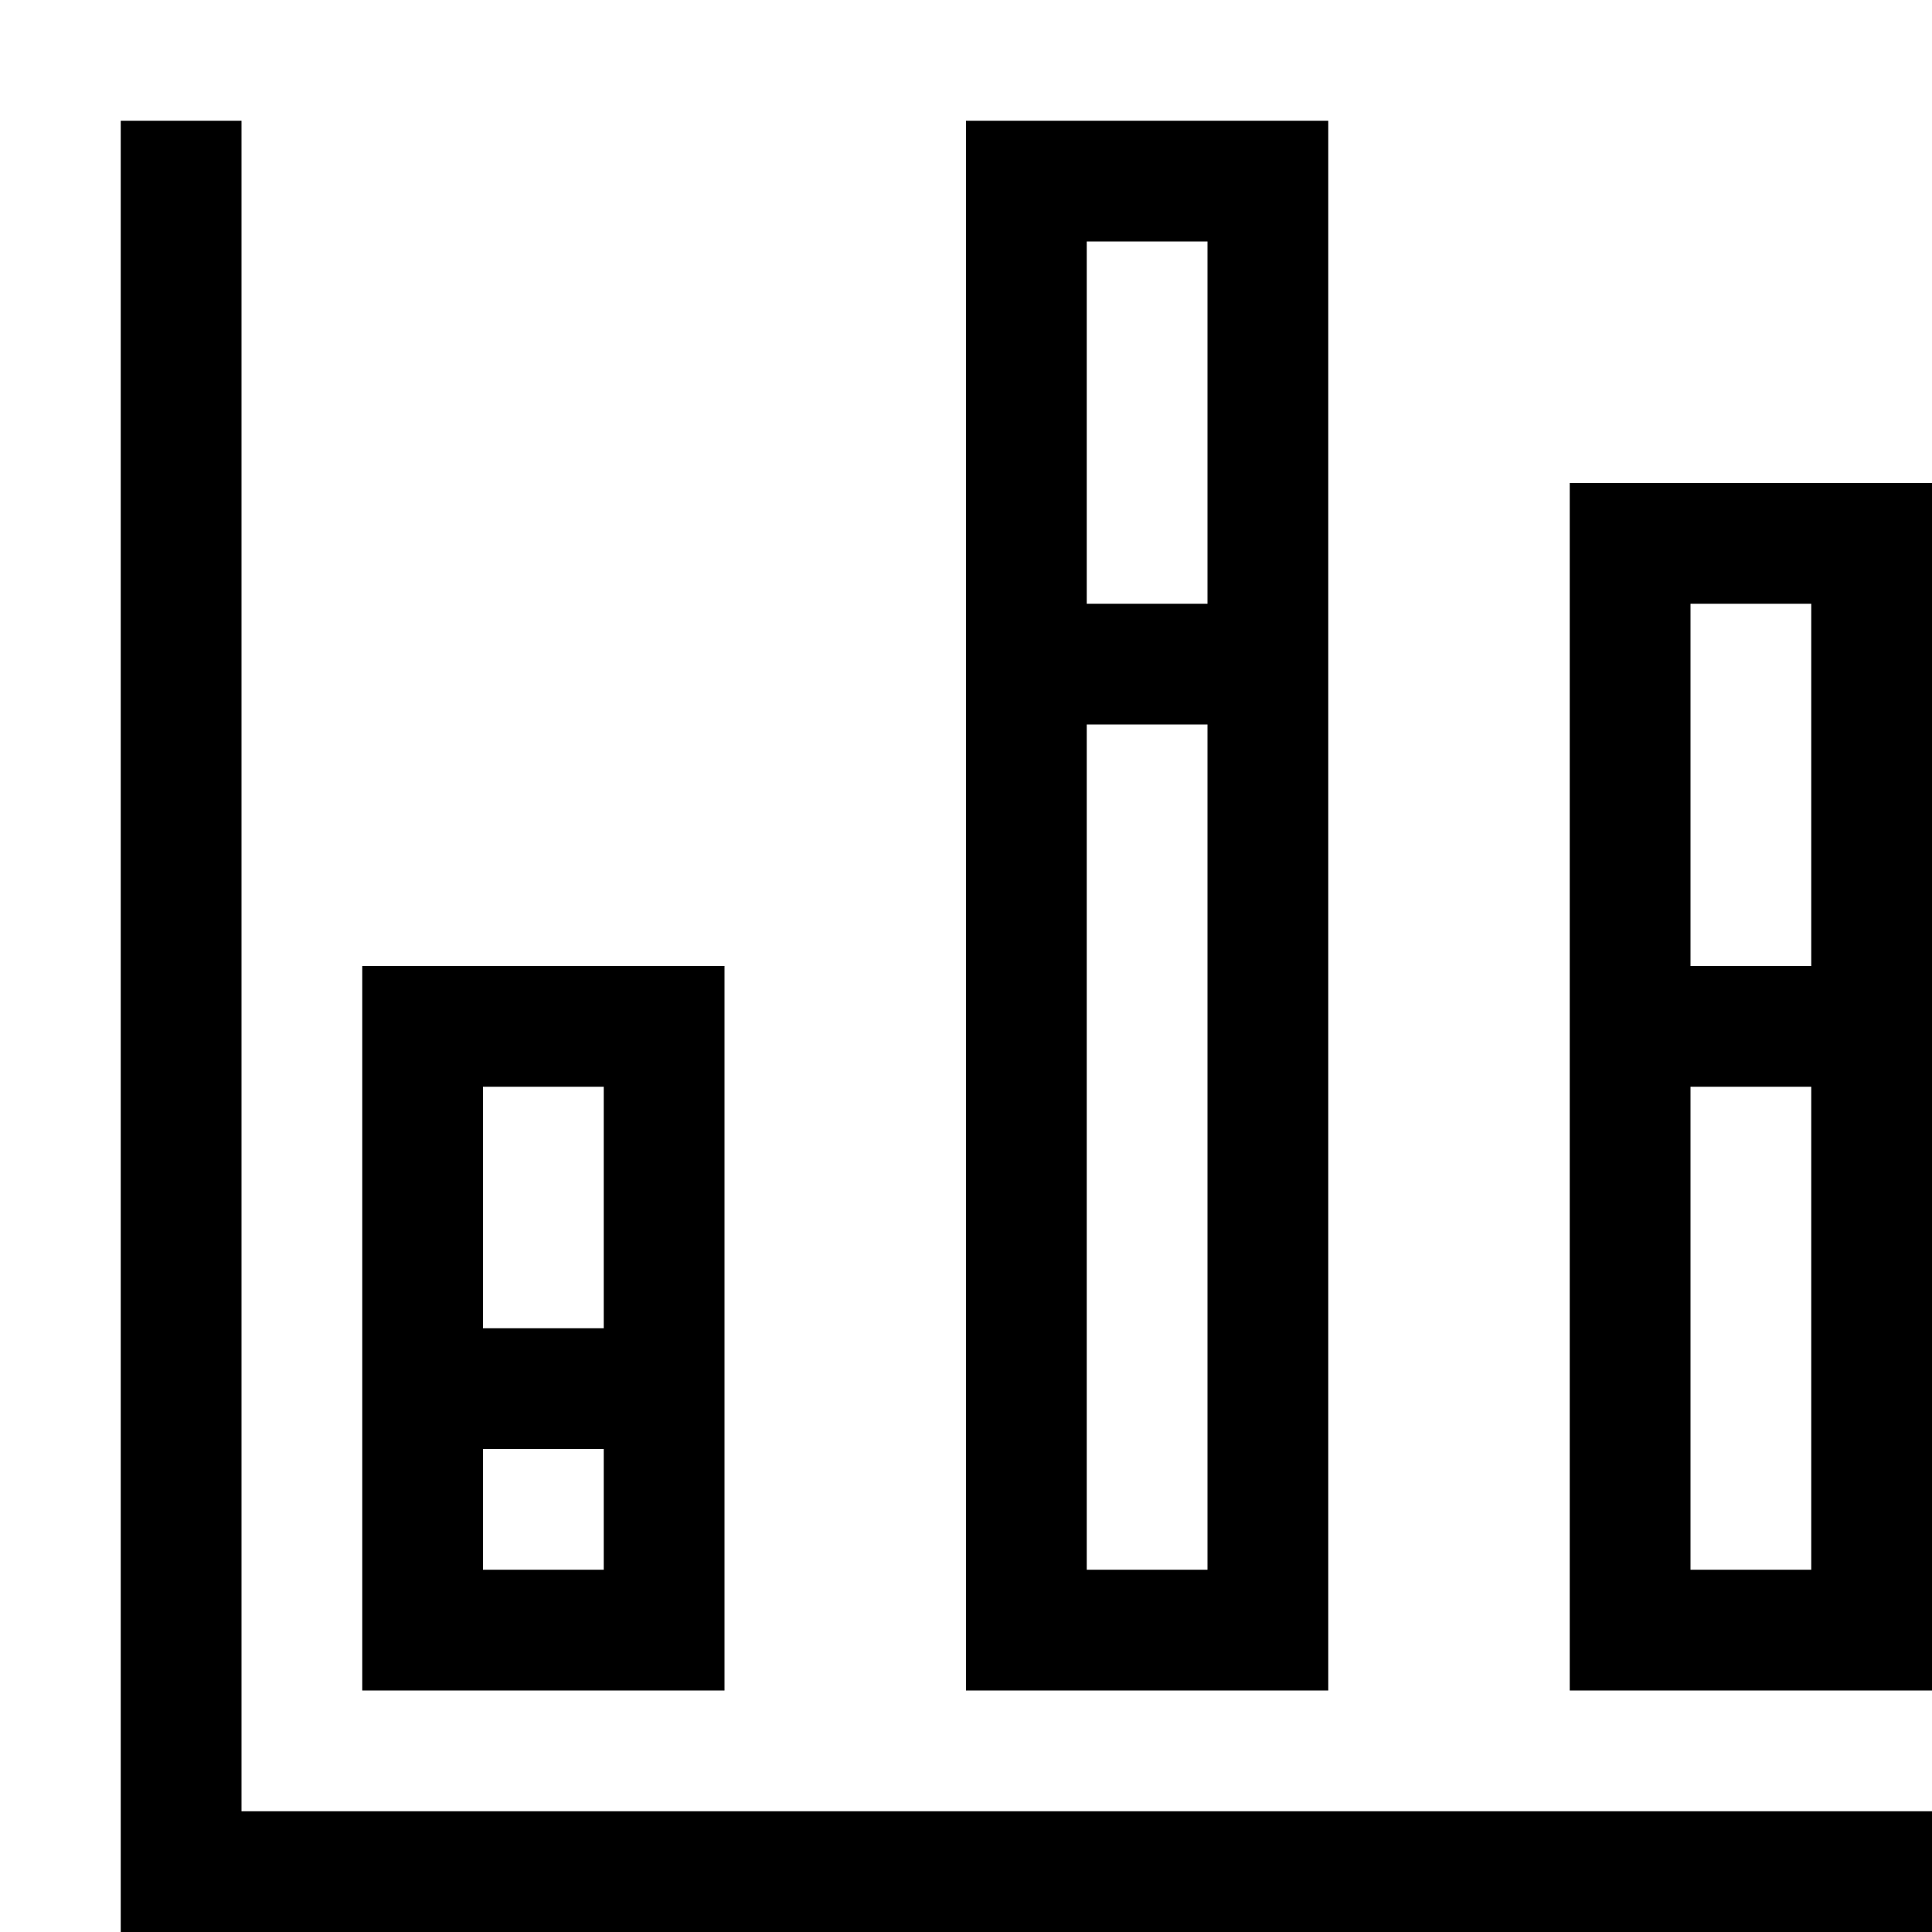 <svg xmlns="http://www.w3.org/2000/svg" viewBox="0 0 16 16"><path d="M3 8v6h3V8zm1 1h1v2H4zm1 4H4v-1h1zM8 1v13h3V1zm1 1h1v3H9zm1 11H9V6h1zm4-8h1v3h-1zM2 1v14h14v1H1V1zm11 3v10h3V4zm2 9h-1V9h1z"/><path fill="none" d="M0 0h16v16H0z"/></svg>